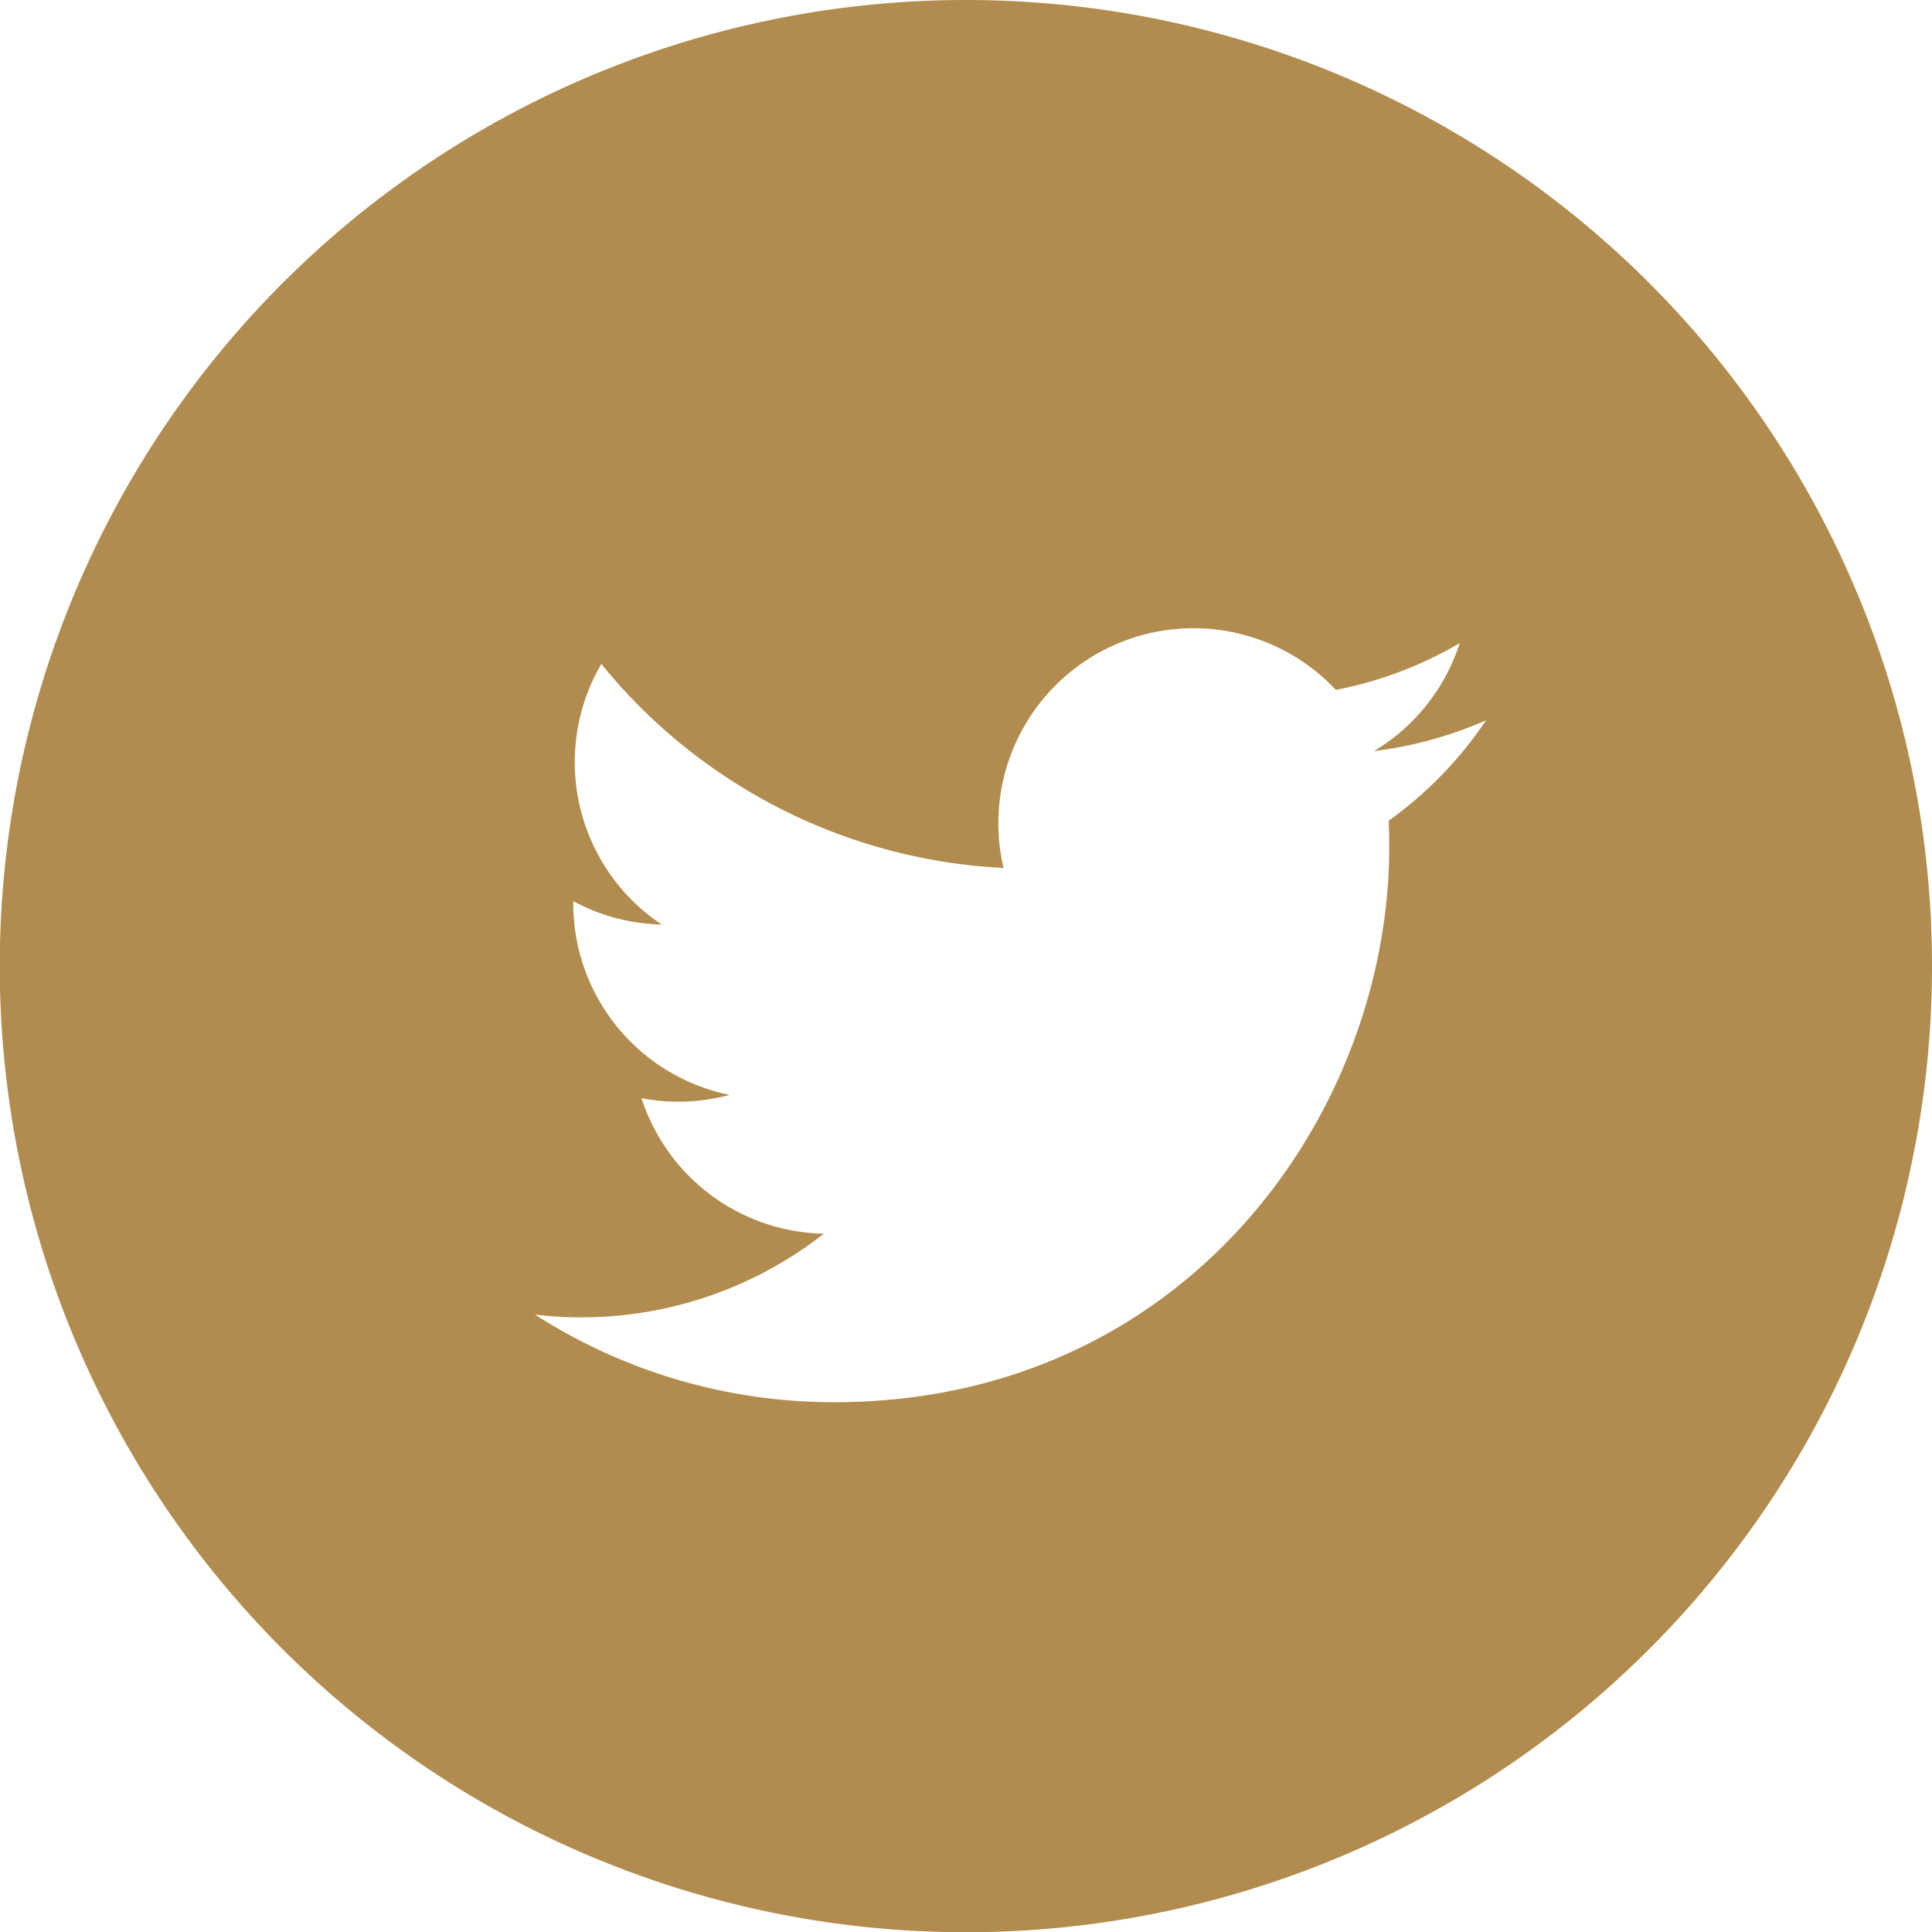 <svg xmlns="http://www.w3.org/2000/svg" viewBox="0 0 82.67 82.67">
  <title>icon_hover_twitter</title>
  <g id="Calque_2" data-name="Calque 2">
    <g fill="#B18C4E" id="Layer_1" data-name="Layer 1">
      <path d="M41.33,0A41.34,41.34,0,1,0,82.67,41.33,41.33,41.33,0,0,0,41.33,0ZM59.42,35.12C60,46.87,51.19,60,35.69,60a23.65,23.65,0,0,1-12.8-3.75,16.8,16.8,0,0,0,12.36-3.46,8.37,8.37,0,0,1-7.8-5.8,8.36,8.36,0,0,0,3.77-.14,8.36,8.36,0,0,1-6.69-8.29,8.31,8.31,0,0,0,3.78,1,8.35,8.35,0,0,1-2.58-11.15,23.67,23.67,0,0,0,17.21,8.73,8.35,8.35,0,0,1,14.22-7.62,16.74,16.74,0,0,0,5.3-2,8.35,8.35,0,0,1-3.67,4.62,17.15,17.15,0,0,0,4.8-1.32A16.8,16.8,0,0,1,59.42,35.12Z"/>
    </g>
  </g>
</svg>
